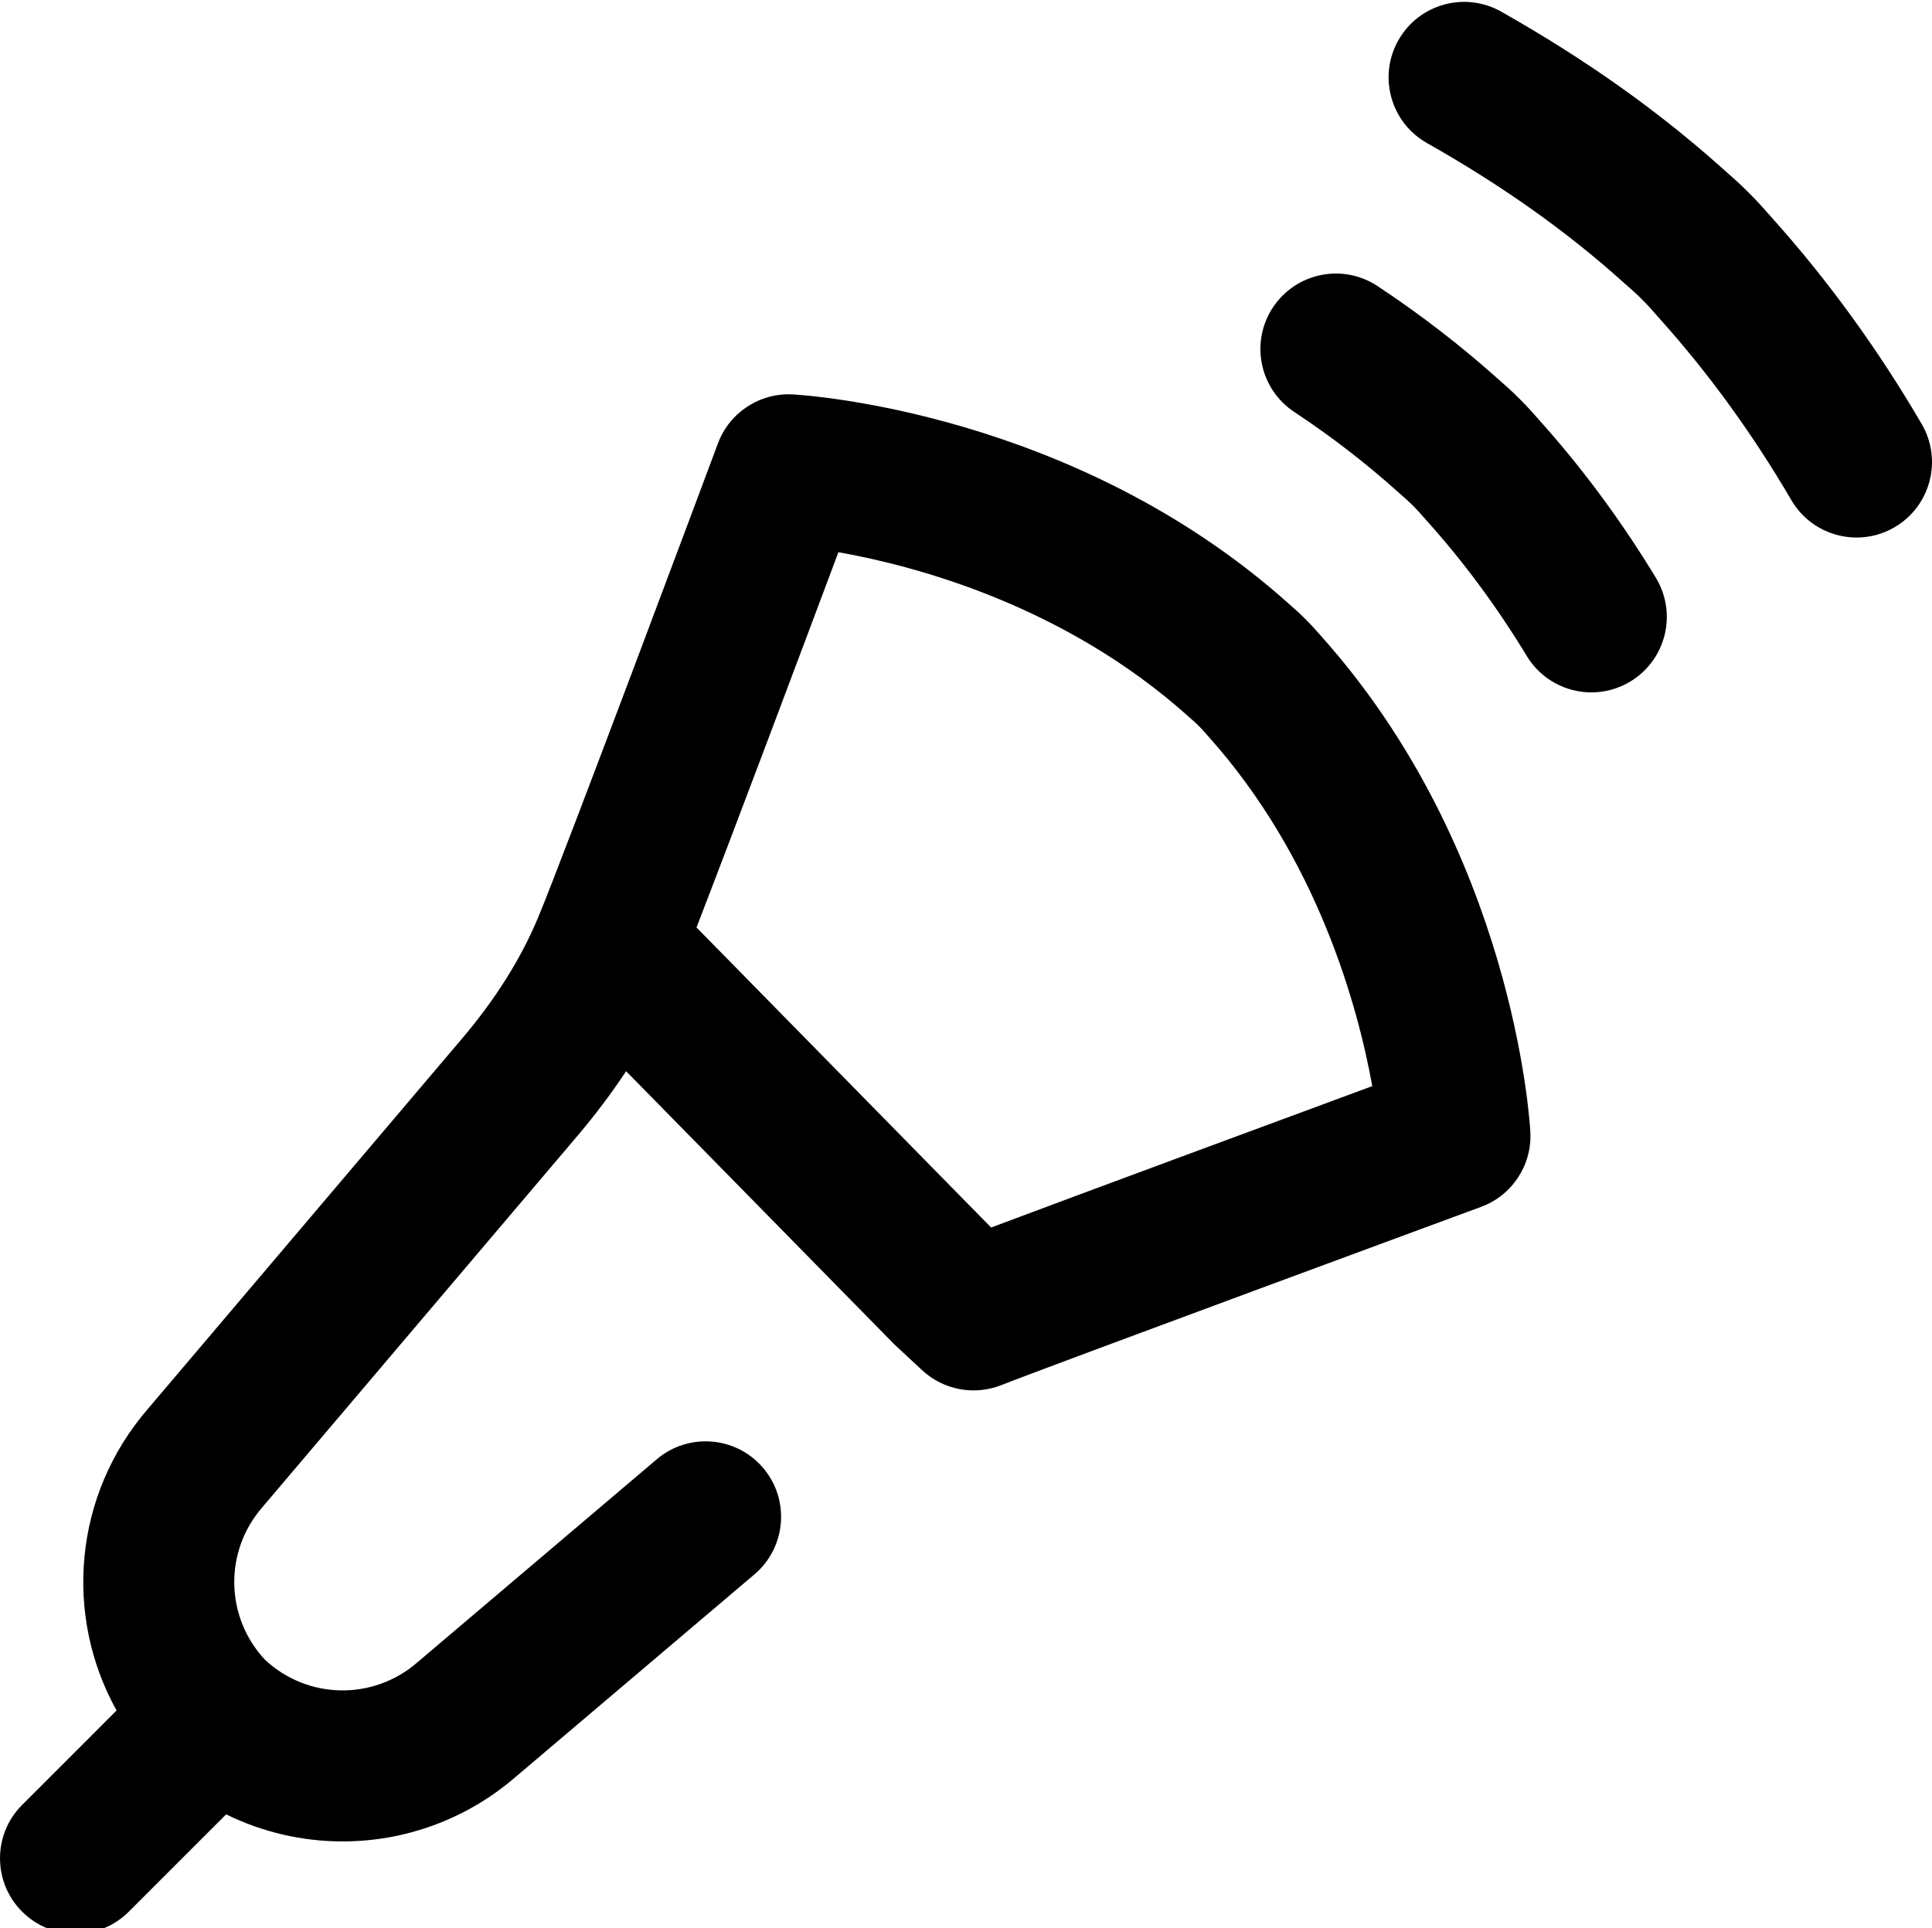 <svg viewBox="0 0 511.999 511" xmlns="http://www.w3.org/2000/svg"><path d="m502.078 139.734c-3.168 1.852-6.641 2.73-10.062 2.73-6.879 0-13.574-3.551-17.293-9.918-10.223-17.512-21.992-33.723-34.988-48.188-.086-.098-.172-.195-.258-.297-1.457-1.684-3.344-3.75-3.953-4.332-.254-.238-.52-.504-.758-.754-.582-.613-2.648-2.5-4.336-3.957-.098-.082-.199-.172-.293-.258-15.07-13.539-32.074-25.594-51.984-36.848-9.613-5.438-13.004-17.641-7.566-27.254 5.438-9.617 17.637-13.004 27.254-7.566 22.398 12.664 41.664 26.332 58.883 41.781 1.203 1.043 4.48 3.918 6.703 6.195 2.277 2.223 5.148 5.496 6.195 6.703 14.754 16.441 28.09 34.812 39.645 54.605 5.57 9.539 2.355 21.785-7.188 27.355zm-96.523 160.281c.469 8.758-4.82 16.801-13.051 19.836-1.121.414-112.387 41.445-127.195 47.262-7.156 2.809-15.289 1.273-20.922-3.957l-7-6.5c-.223-.211-.445-.426-.66-.645l-70.801-72.113c-3.844 5.812-8.133 11.516-12.855 17.082l-83.48 98.402c-.043.055-.086.105-.129.152-10.121 11.691-9.797 29.031.75 40.34 11.305 10.547 28.645 10.867 40.336.746.051-.043.102-.086.152-.129l63.359-53.75c8.426-7.145 21.047-6.109 28.191 2.312 7.145 8.422 6.109 21.043-2.312 28.191l-63.289 53.684c-13.223 11.418-29.555 17.098-45.855 17.098-10.582 0-21.156-2.402-30.867-7.172l-25.785 25.781c-3.902 3.906-9.023 5.859-14.141 5.859s-10.238-1.953-14.141-5.859c-7.812-7.809-7.812-20.473 0-28.281l25.031-25.035c-14.027-25.203-11.379-57.125 8.258-79.879l83.418-98.336c8.727-10.289 15.453-20.992 19.988-31.82 6.906-16.492 47.301-124.688 47.707-125.781 3.059-8.188 11.074-13.441 19.809-12.977 3.023.164 74.676 4.562 131.562 55.562.941.816 2.871 2.52 4.344 4.023 1.504 1.473 3.207 3.406 4.023 4.344 50.996 56.887 55.395 128.535 55.555 131.559zm-41.887-12.16c-3.75-20.766-14.379-60.332-43.559-92.809-.086-.102-.172-.199-.258-.297-.633-.73-1.516-1.707-1.848-2.039-.215-.207-.426-.418-.629-.633-.336-.332-1.312-1.215-2.043-1.848-.098-.082-.199-.172-.293-.258-32.754-29.426-72.18-39.957-92.859-43.621-9.309 24.871-27.879 74.379-37.602 99.449l78.082 79.527c24.5-9.203 75.535-28.066 101.008-37.473zm44.359-176.391c-.898-1.039-3.312-3.789-5.285-5.715-1.922-1.965-4.668-4.379-5.711-5.281-9.871-8.855-20.633-17.152-31.977-24.652-9.215-6.09-21.621-3.559-27.715 5.656-6.09 9.211-3.559 21.621 5.656 27.711 9.762 6.453 18.996 13.574 27.449 21.172.098.086.195.172.293.258 1.285 1.109 2.891 2.566 3.348 3.043.246.258.48.492.742.738.488.473 1.945 2.078 3.055 3.359.086.102.172.199.262.297 9.727 10.824 18.629 22.875 26.465 35.809 3.762 6.211 10.363 9.641 17.125 9.641 3.531 0 7.105-.934 10.344-2.895 9.449-5.723 12.469-18.023 6.746-27.469-9.098-15.012-19.457-29.031-30.797-41.672zm0 0"/></svg>